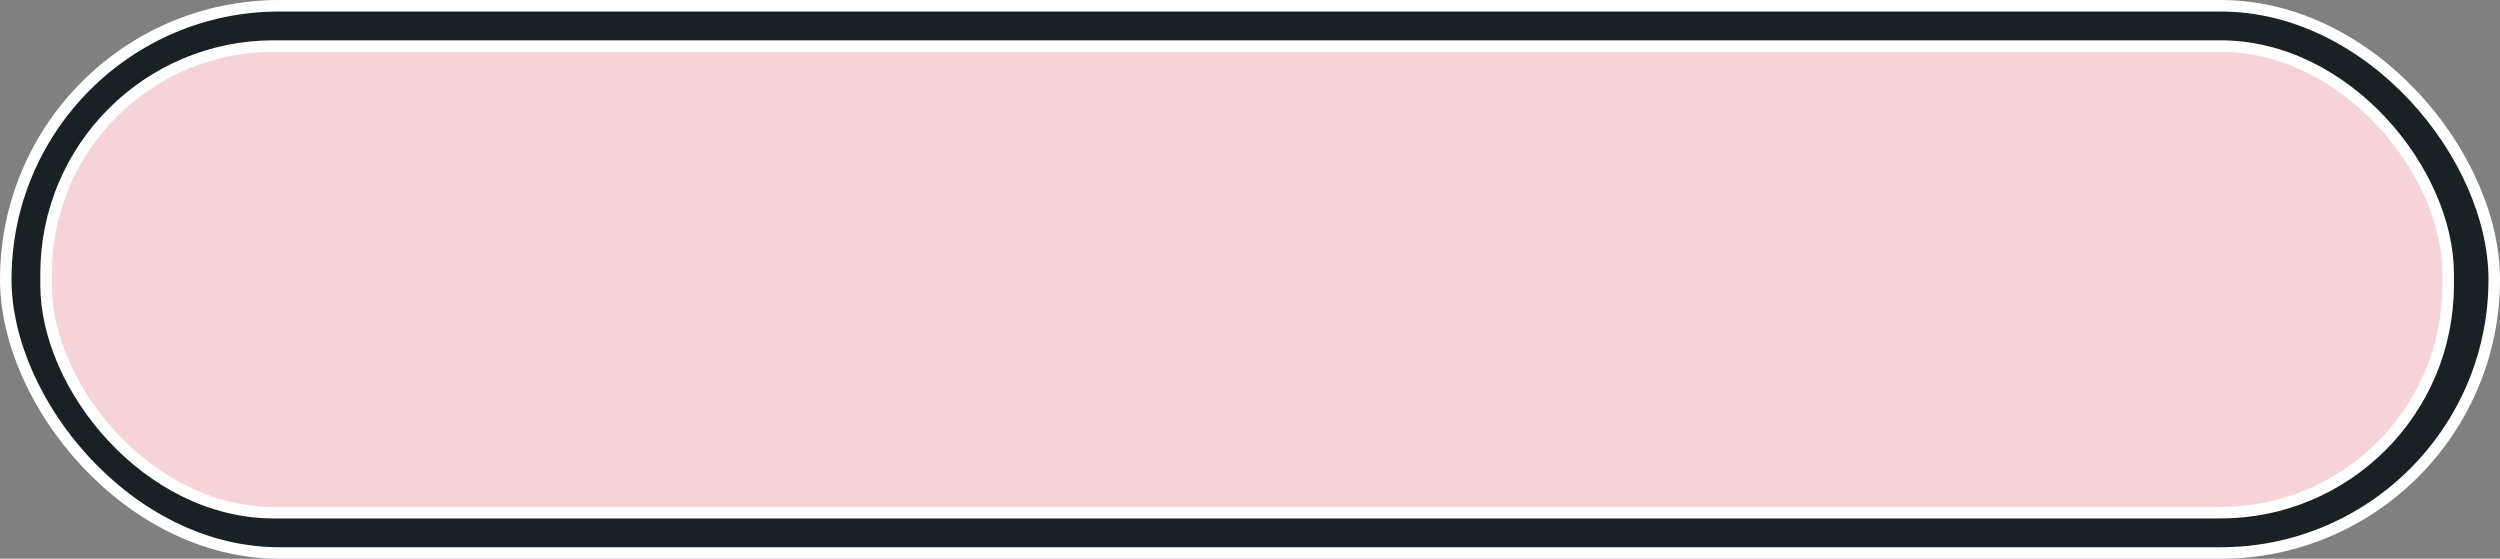 <?xml version="1.0" encoding="UTF-8"?> <svg xmlns="http://www.w3.org/2000/svg" width="434" height="97" viewBox="0 0 434 97" fill="none"><rect x="0" y="0" width="434" height="97" fill="#808080" stroke="none"/><rect x="1" y="1" width="432" height="95" rx="47.5" fill="#192125" stroke="white" stroke-width="2"></rect><rect x="8" y="8" width="417" height="81" rx="39.5" fill="#F5D3D9" stroke="white" stroke-width="2"></rect></svg> 